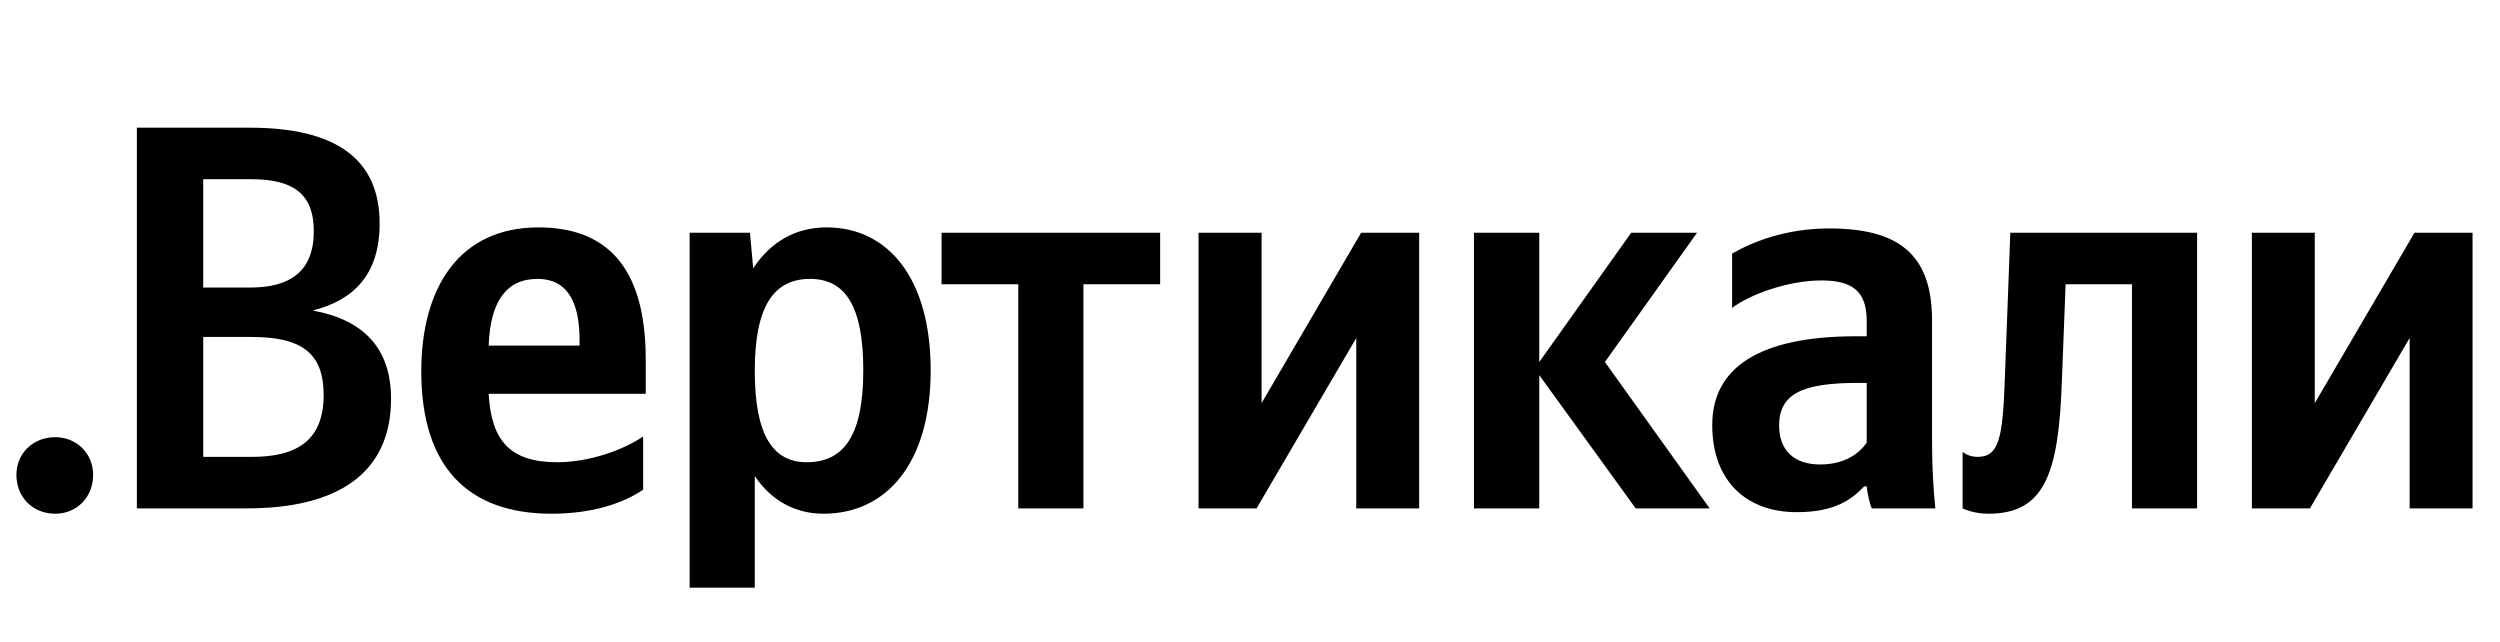 <svg xmlns="http://www.w3.org/2000/svg" xmlns:xlink="http://www.w3.org/1999/xlink" width="144.679" height="37.152"><path fill="#000" d="M3.20 29.73C4.44 29.73 5.39 28.78 5.39 27.48C5.39 26.25 4.44 25.30 3.20 25.30C1.90 25.30 0.95 26.25 0.95 27.48C0.95 28.78 1.90 29.73 3.20 29.73ZM7.92 7.39L7.92 29.42L14.30 29.42C19.50 29.42 22.63 27.42 22.63 23.08C22.63 20.16 21.05 18.51 18.10 17.97C20.45 17.37 21.97 15.91 21.97 12.93C21.97 9.13 19.34 7.39 14.46 7.39ZM14.49 16.64L11.76 16.64L11.76 10.37L14.52 10.37C16.90 10.37 18.16 11.16 18.16 13.38C18.16 15.72 16.77 16.64 14.49 16.64ZM14.58 26.44L11.76 26.44L11.76 19.50L14.55 19.50C17.43 19.50 18.73 20.41 18.73 22.86C18.73 25.49 17.18 26.44 14.58 26.44ZM37.22 28.34L37.22 25.26C36.04 26.06 34.08 26.75 32.24 26.75C29.48 26.75 28.43 25.46 28.28 22.79L37.37 22.79L37.37 20.80C37.37 15.25 34.93 13.16 31.16 13.16C26.56 13.16 24.38 16.67 24.38 21.49C24.38 27.04 27.10 29.73 31.92 29.73C34.33 29.73 36.11 29.10 37.22 28.34ZM31.10 16.14C32.97 16.14 33.54 17.69 33.54 19.69L33.54 20.00L28.28 20.00C28.37 17.47 29.29 16.14 31.10 16.14ZM43.40 13.47L39.91 13.47L39.91 34.01L43.68 34.01L43.68 27.55C44.63 28.97 46.03 29.73 47.65 29.73C51.32 29.73 53.86 26.79 53.86 21.43C53.86 16.10 51.39 13.16 47.84 13.16C46.06 13.16 44.60 13.98 43.59 15.53ZM46.69 26.75C44.70 26.75 43.68 25.14 43.68 21.46C43.68 17.75 44.76 16.14 46.88 16.14C48.94 16.14 49.96 17.75 49.96 21.43C49.96 25.14 48.88 26.75 46.69 26.75ZM67.14 16.45L67.14 13.47L54.49 13.47L54.49 16.45L58.93 16.45L58.93 29.42L62.70 29.42L62.70 16.45ZM69.36 13.47L69.36 29.42L72.72 29.42L78.49 19.56L78.49 29.42L82.13 29.42L82.13 13.47L78.77 13.47L73.01 23.33L73.01 13.47ZM94.66 29.42L98.94 29.42L92.88 20.95L98.21 13.47L94.40 13.47L89.08 20.95L89.08 13.47L85.30 13.47L85.30 29.42L89.08 29.42L89.08 21.71ZM111.81 18.54C111.81 14.68 109.84 13.22 105.85 13.22C103.34 13.22 101.38 14.01 100.24 14.68L100.24 17.82C101.25 17.05 103.47 16.23 105.40 16.23C107.21 16.23 108.03 16.86 108.03 18.58L108.03 19.46L107.43 19.46C101.66 19.46 99.09 21.37 99.09 24.60C99.09 27.83 101.06 29.64 103.98 29.64C106.19 29.64 107.15 28.91 107.88 28.15L108.03 28.15C108.07 28.56 108.19 29.10 108.32 29.42L112.00 29.42C111.87 28.12 111.81 26.82 111.81 25.52ZM108.03 25.61C107.56 26.31 106.67 26.88 105.34 26.88C103.75 26.88 102.96 25.99 102.96 24.63C102.96 22.82 104.26 22.16 107.49 22.16L108.03 22.16ZM113.58 26.15L113.58 29.42C113.58 29.42 114.18 29.73 115.07 29.73C118.30 29.73 119.13 27.45 119.32 22.16L119.54 16.45L123.38 16.45L123.38 29.42L127.15 29.42L127.15 13.47L116.34 13.47L116.02 22.00C115.90 25.39 115.67 26.44 114.44 26.44C113.90 26.44 113.58 26.15 113.58 26.15ZM130.32 13.47L130.32 29.42L133.68 29.42L139.45 19.56L139.45 29.42L143.09 29.42L143.09 13.47L139.73 13.47L133.96 23.33L133.96 13.47Z"/></svg>